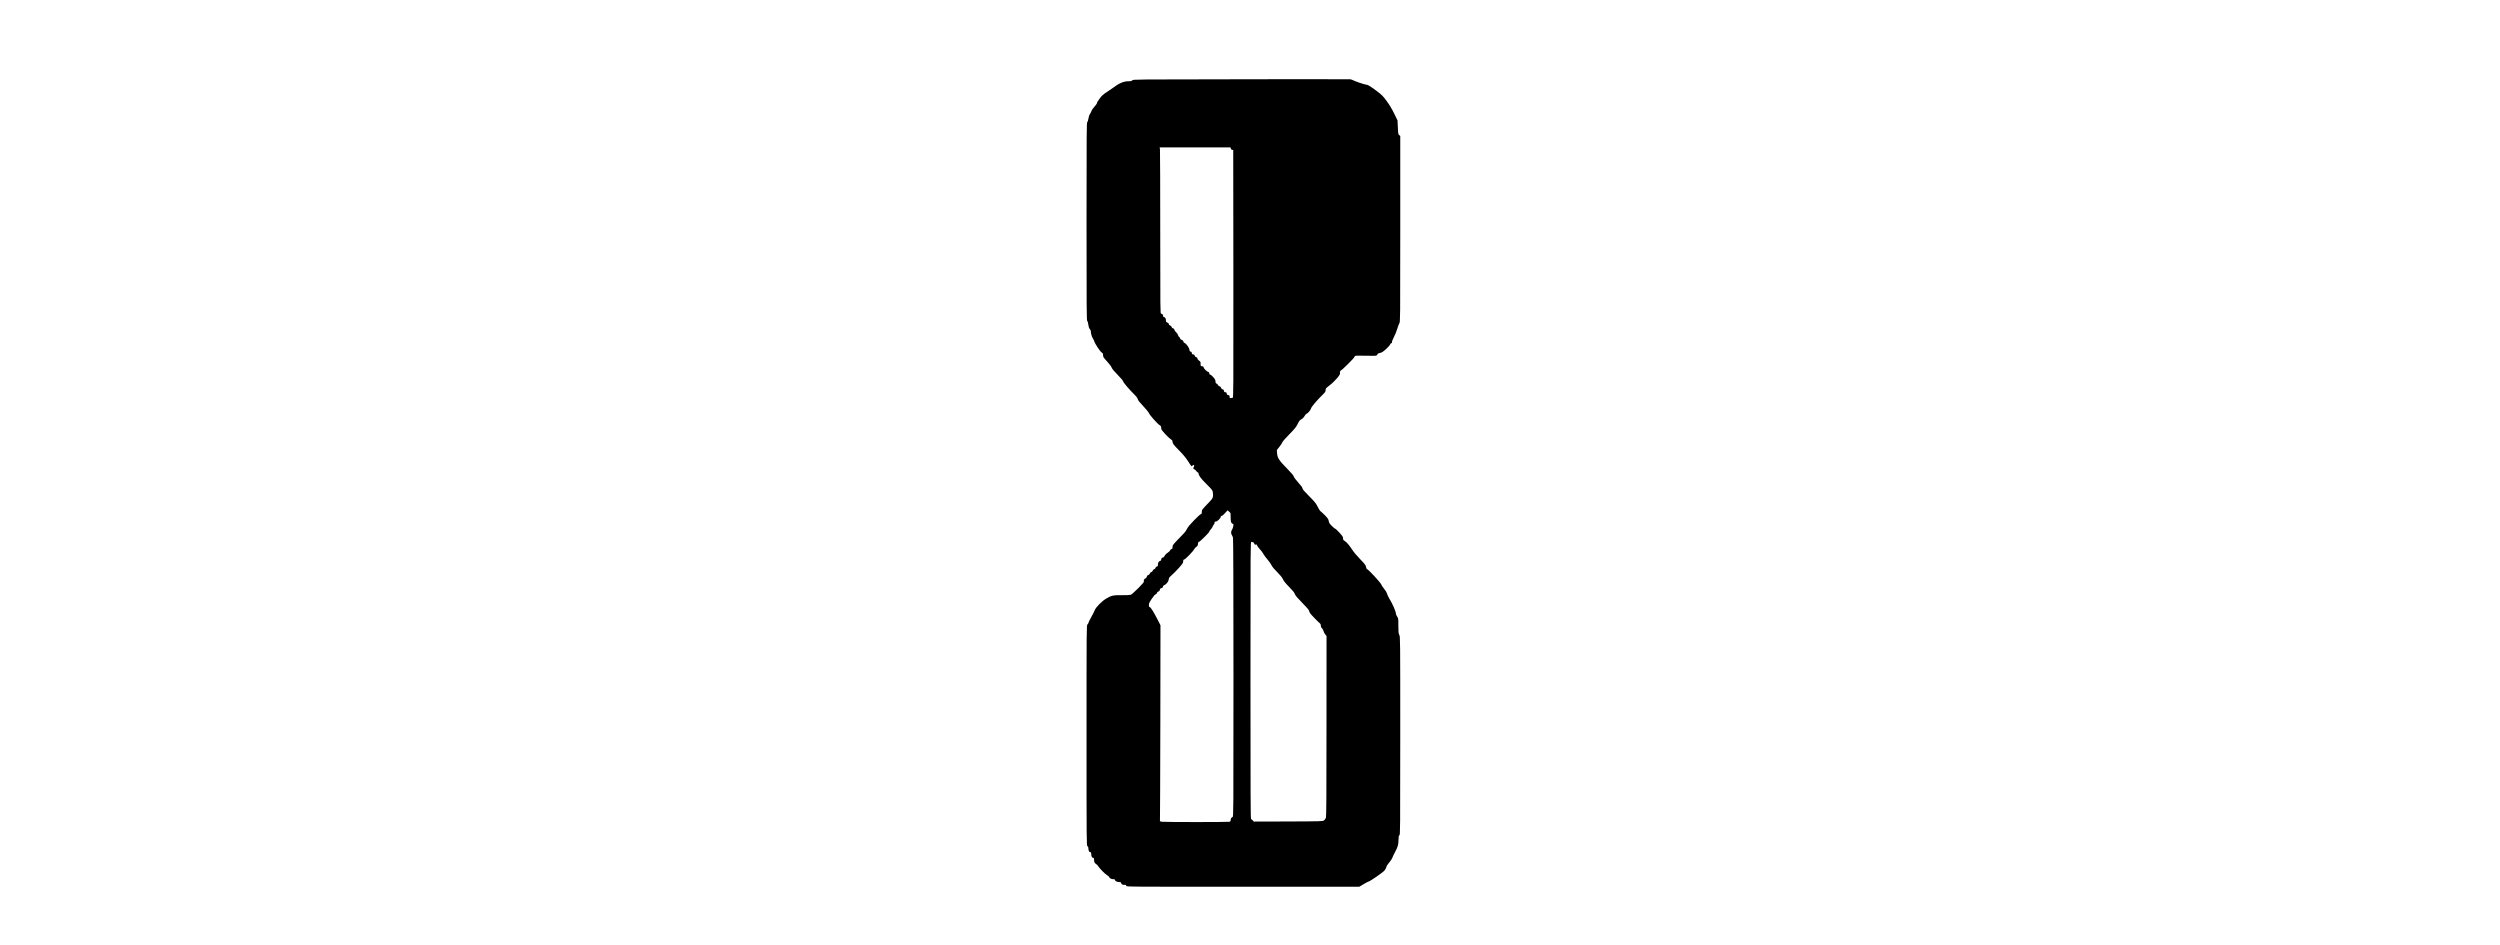<?xml version="1.0" encoding="UTF-8" standalone="yes"?>
<svg version="1.0" xmlns="http://www.w3.org/2000/svg" width="100%" height="100mm" viewBox="0 0 1000 2000" preserveAspectRatio="xMidYMid meet">
  <g transform="translate(0,2000) scale(0.1,-0.1)" fill="#000000" stroke="none">
    <path d="M4807 18322 c-2261 -2 -2277 -2 -2297 -22 -16 -16 -33 -20 -90 -20
-94 0 -202 -47 -315 -136 -22 -17 -83 -59 -135 -92 -78 -50 -105 -74 -152
-137 -32 -43 -58 -86 -58 -97 0 -11 -24 -46 -54 -78 -29 -32 -57 -71 -60 -87
-4 -15 -19 -44 -32 -64 -16 -23 -29 -61 -34 -100 -6 -39 -15 -66 -24 -71 -14
-8 -16 -222 -16 -2105 0 -1858 2 -2097 15 -2107 9 -7 18 -38 23 -78 6 -48 15
-75 30 -91 12 -13 22 -33 22 -45 0 -44 22 -123 44 -155 13 -18 26 -46 30 -61
12 -48 125 -220 157 -238 24 -14 29 -23 29 -57 0 -37 8 -49 85 -132 50 -55 89
-107 96 -128 7 -24 48 -74 124 -151 73 -73 116 -126 121 -145 7 -28 137 -179
250 -290 33 -32 54 -63 59 -85 5 -24 38 -65 112 -143 58 -61 113 -128 123
-151 21 -48 180 -227 228 -256 26 -16 32 -26 32 -55 0 -24 9 -45 32 -72 60
-72 143 -154 176 -174 22 -14 32 -28 32 -45 0 -41 16 -63 144 -194 88 -89 141
-154 187 -227 35 -57 68 -103 73 -103 5 0 15 8 22 18 10 14 15 15 26 4 10 -10
10 -17 0 -32 -18 -30 -15 -49 11 -55 12 -3 30 -19 39 -35 9 -17 24 -30 33 -30
8 0 15 -8 15 -17 1 -46 45 -106 167 -228 128 -128 131 -131 137 -183 12 -92 1
-119 -74 -197 -162 -168 -160 -165 -160 -212 0 -33 -4 -43 -17 -43 -9 0 -73
-57 -141 -127 -89 -91 -134 -145 -154 -185 -15 -32 -45 -75 -66 -95 -21 -21
-84 -86 -140 -146 -94 -98 -102 -111 -102 -146 0 -33 -4 -40 -22 -43 -13 -2
-24 -12 -28 -25 -3 -12 -26 -36 -53 -53 -28 -17 -54 -44 -64 -65 -9 -19 -24
-35 -33 -35 -22 0 -40 -20 -40 -46 0 -15 -8 -24 -25 -28 -28 -7 -45 -40 -45
-86 0 -22 -5 -29 -22 -32 -14 -2 -24 -12 -28 -28 -4 -15 -15 -26 -30 -30 -15
-4 -26 -15 -30 -30 -4 -15 -15 -26 -30 -30 -15 -4 -26 -15 -30 -30 -4 -15 -15
-26 -30 -30 -17 -4 -28 -16 -34 -37 -6 -20 -18 -34 -33 -38 -24 -6 -40 -45
-28 -65 10 -16 -241 -267 -280 -280 -19 -6 -98 -9 -186 -8 -176 3 -221 -6
-328 -69 -94 -55 -223 -185 -247 -248 -10 -27 -44 -95 -76 -151 -32 -56 -58
-109 -58 -118 0 -9 -9 -24 -20 -33 -20 -17 -20 -30 -20 -2350 0 -2322 0 -2333
20 -2345 15 -10 20 -24 20 -55 0 -43 19 -73 46 -73 10 0 14 -13 14 -44 0 -46
18 -76 46 -76 10 0 14 -13 14 -45 0 -35 6 -52 25 -70 13 -14 28 -25 32 -25 5
0 17 -14 27 -31 30 -51 157 -179 197 -199 20 -11 39 -28 42 -39 6 -23 44 -41
88 -41 16 0 29 -4 29 -10 0 -26 41 -50 85 -50 32 0 45 -4 45 -14 0 -24 31 -47
59 -46 44 3 51 1 51 -20 0 -20 7 -20 2466 -20 l2466 0 92 55 c50 30 98 55 105
55 24 0 301 191 336 232 19 23 38 57 41 75 4 21 27 59 60 96 30 34 59 78 65
97 6 19 29 67 50 107 67 125 81 168 82 271 2 77 5 95 20 103 16 9 17 121 17
2105 0 2075 0 2095 -20 2134 -17 34 -20 59 -20 195 0 150 -1 157 -25 193 -14
20 -25 45 -25 55 0 49 -71 214 -144 332 -20 33 -42 79 -47 102 -7 24 -30 64
-57 95 -25 29 -54 73 -65 98 -20 46 -263 308 -297 322 -11 4 -21 23 -25 49 -6
37 -23 59 -124 163 -65 67 -139 155 -165 196 -63 97 -121 165 -162 190 -28 16
-34 25 -34 54 0 30 -12 48 -77 121 -43 47 -84 85 -91 85 -8 0 -40 27 -72 59
-47 48 -59 68 -64 103 -6 37 -18 56 -74 114 -37 39 -78 77 -92 86 -15 9 -43
51 -68 101 -37 75 -59 102 -182 226 -103 103 -140 147 -140 165 0 16 -28 55
-89 122 -54 60 -92 111 -95 128 -4 20 -52 76 -150 176 -165 168 -196 218 -204
320 l-4 65 55 69 c31 39 59 81 62 95 4 15 68 88 145 166 117 119 144 152 178
220 32 65 47 84 76 98 23 11 48 35 68 67 17 28 35 50 39 50 23 0 90 75 99 112
11 39 121 169 253 299 48 47 57 61 57 92 0 33 6 40 75 93 113 84 246 238 230
264 -9 15 6 60 20 60 18 0 285 266 285 284 0 8 8 19 18 23 9 5 112 6 227 3
174 -5 213 -3 228 9 9 8 17 20 17 27 0 7 22 17 51 23 42 9 64 24 129 83 43 40
81 82 84 94 4 13 15 26 26 29 14 5 19 12 15 24 -3 11 13 53 39 102 24 46 56
125 71 174 15 50 36 105 46 123 19 33 19 79 19 1999 l0 1965 -22 18 c-21 16
-23 29 -29 164 l-7 146 -70 145 c-48 98 -100 185 -159 265 -80 109 -99 128
-214 215 -131 99 -192 135 -231 135 -26 0 -243 75 -273 94 -11 7 -36 15 -55
17 -19 2 -1060 3 -2313 1z m-213 -1466 c4 -15 14 -26 29 -28 l22 -3 3 -2622
c2 -2493 1 -2623 -15 -2623 -10 0 -28 -3 -40 -6 -19 -5 -22 -1 -25 28 -2 27
-7 34 -30 36 -21 3 -27 9 -30 30 -2 21 -9 28 -30 30 -21 3 -27 9 -30 30 -2 20
-9 28 -26 30 -15 2 -27 14 -34 32 -6 18 -18 30 -31 32 -12 2 -27 14 -34 28 -6
13 -21 28 -32 32 -16 5 -21 16 -21 43 0 29 -10 48 -47 91 -26 30 -55 54 -64
54 -12 0 -19 9 -21 27 -2 19 -10 29 -23 31 -27 5 -93 70 -97 96 -2 15 -11 22
-34 24 -29 3 -30 5 -30 50 1 41 -2 48 -31 67 -19 12 -33 30 -35 45 -2 16 -11
26 -28 30 -15 4 -26 15 -30 30 -4 18 -14 26 -32 28 -21 2 -28 9 -30 30 -2 19
-10 28 -25 30 -17 3 -23 10 -23 28 0 45 -65 139 -106 155 -15 5 -24 17 -24 29
0 15 -11 26 -35 36 -21 8 -35 21 -35 32 0 9 -9 23 -19 29 -11 7 -22 26 -26 42
-3 17 -21 42 -38 57 -18 15 -34 38 -37 52 -3 17 -13 28 -30 32 -15 4 -26 15
-30 30 -4 15 -15 26 -30 30 -16 4 -26 14 -28 29 -2 15 -14 27 -33 34 -25 10
-29 17 -29 48 0 39 -20 69 -46 69 -8 0 -14 10 -14 23 0 28 -17 47 -42 47 -17
0 -18 71 -18 1723 0 947 -3 1739 -6 1760 l-7 37 751 0 750 0 6 -24z m-4 -7798
c0 -99 10 -133 41 -143 19 -6 21 -12 15 -52 -3 -25 -15 -57 -26 -73 -24 -33
-26 -82 -5 -114 9 -13 20 -39 25 -57 6 -21 10 -1123 10 -2969 0 -2898 0 -2935
-19 -2942 -24 -8 -41 -38 -41 -71 0 -19 -6 -26 -31 -31 -42 -8 -1329 -8 -1408
0 -60 7 -62 8 -57 33 2 14 6 949 8 2076 l3 2050 -53 105 c-87 170 -155 280
-174 280 -14 0 -18 9 -18 43 0 35 10 57 60 132 38 57 68 92 82 95 13 3 25 16
28 30 4 15 15 26 30 30 18 4 26 14 30 35 3 19 12 31 25 33 28 6 45 21 45 42 0
10 10 20 24 24 29 7 84 68 90 99 3 12 7 33 11 47 3 14 30 45 61 70 30 25 97
91 147 148 80 89 92 107 93 140 0 30 4 38 22 40 25 4 187 171 209 216 8 17 29
40 46 51 26 17 33 28 35 63 2 30 8 42 19 42 21 0 223 200 223 221 0 8 12 26
26 40 15 13 34 43 44 65 10 23 23 45 29 48 6 4 11 18 11 32 0 19 5 24 25 24
31 0 105 71 105 100 0 13 7 20 19 20 11 0 43 26 72 59 l53 59 33 -27 c33 -26
33 -27 33 -113z m475 -534 c9 -4 21 -18 26 -31 7 -20 15 -24 34 -21 20 4 25 1
25 -14 0 -11 24 -45 53 -76 30 -31 66 -80 81 -108 15 -28 53 -80 85 -115 31
-35 69 -89 84 -119 18 -37 58 -86 123 -150 68 -68 103 -111 121 -150 17 -39
55 -86 133 -165 78 -79 111 -121 120 -150 10 -30 49 -76 157 -186 90 -91 143
-153 143 -166 0 -11 11 -35 23 -54 21 -31 171 -185 211 -217 9 -7 16 -28 16
-46 0 -22 8 -40 25 -56 14 -13 28 -38 31 -57 3 -18 19 -49 35 -69 l29 -37 -1
-1906 c0 -1450 -3 -1914 -12 -1940 -7 -19 -25 -44 -40 -55 -28 -21 -35 -21
-758 -24 l-729 -2 -22 25 c-12 14 -28 25 -35 25 -11 0 -13 511 -13 2935 0
2887 0 2935 19 2935 11 0 27 -3 36 -6z"/>
  </g>
</svg>